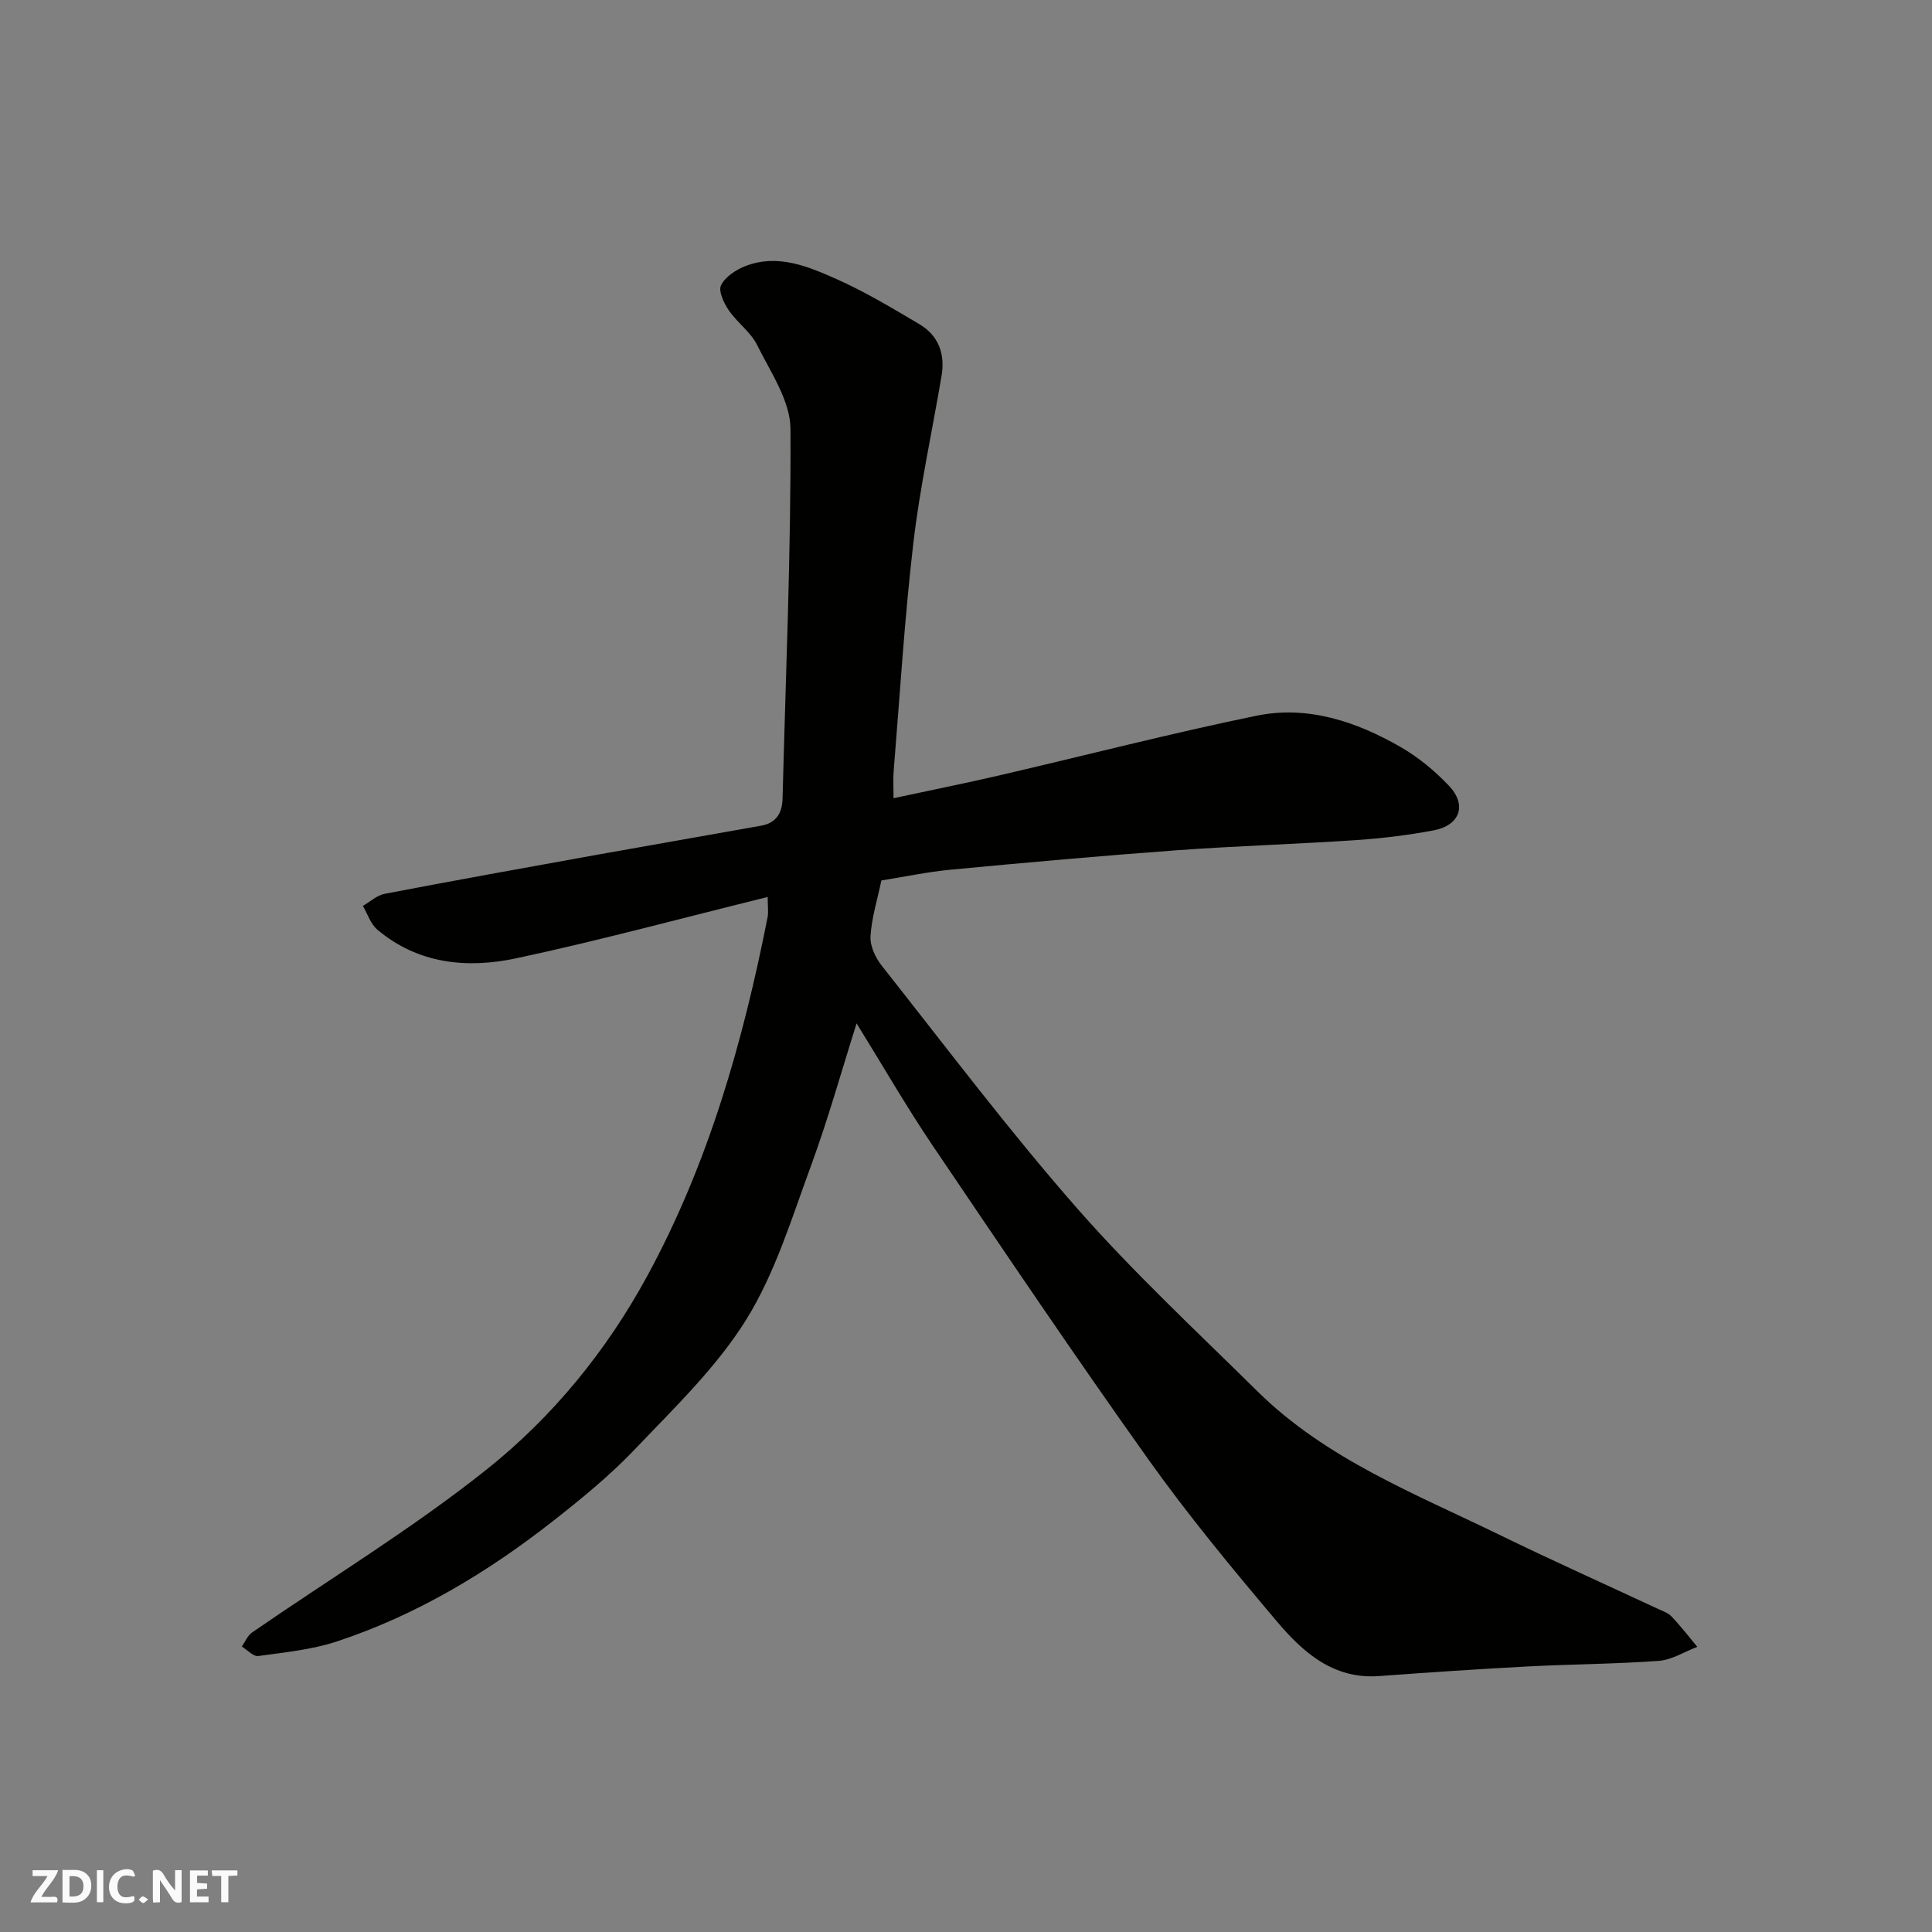<svg enable-background="new 0 0 400 400" viewBox="0 0 400 400" xmlns="http://www.w3.org/2000/svg"><rect x="0" y="0" width="400" height="400" fill="#808080" stroke="none"/><g fill="#fafafb"><path d="m37.59 393.81c-.92.31-1.52.05-2-.78-.7-1.2-1.52-2.34-2.47-3.78v4.59c-.55.03-.95.05-1.41.07-.03-.37-.06-.64-.06-.91 0-1.91 0-3.81 0-5.7 1.13-.41 1.77-.03 2.29.91.62 1.11 1.38 2.14 2.31 3.19v-4.2h1.35v6.61z"/><path d="m12.94 393.88v-6.75c1.9.19 3.93-.54 5.37 1.29.8 1.01.78 2.88.03 3.97-1.37 1.97-3.4 1.51-5.4 1.49m1.45-1.22c2.04.12 2.92-.58 2.89-2.21-.03-1.51-.98-2.19-2.89-2z"/><path d="m11.81 393.87h-5.49c.68-2.18 2.47-3.48 3.51-5.45h-3.08v-1.21h5.29c-.71 2.13-2.44 3.48-3.47 5.51.86 0 1.63.04 2.39-.01.79-.05 1.14.21.85 1.16"/><path d="m39.33 393.86v-6.61h3.7v1.07h-2.22v1.52c.68.04 1.34.09 2.07.13v1.07c-.72.05-1.38.09-2.1.14v1.48h2.4v1.19h-3.85z"/><path d="m27.71 388.56c-1.15-.3-2.46-.61-3.1.64-.37.73-.41 1.93-.06 2.67.63 1.35 1.99.93 3.17.68.35.94-.01 1.32-.93 1.46-1.62.25-3.05-.27-3.76-1.48-.73-1.24-.6-3.03.31-4.17.88-1.11 2.71-1.7 4-1.16.32.13.44.74.65 1.12-.1.08-.19.16-.28.24"/><path d="m49.15 387.24v1.07c-.59.02-1.17.05-1.87.08v5.44h-1.48v-5.44h-1.85c-.05-.4-.08-.73-.13-1.15z"/><path d="m20.06 387.21h1.33v6.62h-1.33z"/><path d="m30.68 393.25c-.49.38-.8.79-1.05.76-.32-.05-.6-.45-.9-.7.26-.24.51-.64.8-.67.29-.04.62.3 1.15.61"/></g><path d="m158.94 185.71c-17.64 4.35-34.71 8.98-51.98 12.68-10.17 2.18-20.37 1.24-28.85-5.93-1.38-1.17-2.01-3.24-2.98-4.9 1.49-.86 2.89-2.19 4.49-2.5 14.57-2.79 29.16-5.42 43.76-8.05 11.4-2.05 22.81-4.01 34.21-6.06 3.01-.54 4.35-2.5 4.43-5.56.64-25.53 1.77-51.07 1.64-76.59-.03-5.81-4.12-11.74-6.89-17.34-1.34-2.72-4.15-4.67-5.9-7.24-1.01-1.48-2.18-3.99-1.58-5.18.88-1.75 3.1-3.2 5.06-3.96 6.67-2.58 12.91.07 18.82 2.69 5.94 2.64 11.57 6.03 17.18 9.35 3.97 2.35 5.36 6.18 4.59 10.68-1.95 11.57-4.49 23.07-5.85 34.71-1.83 15.68-2.78 31.45-4.07 47.19-.13 1.63-.02 3.28-.02 5.56 7.63-1.64 14.76-3.07 21.84-4.71 17.76-4.12 35.42-8.69 53.26-12.36 10.63-2.19 20.69 1.18 29.91 6.49 3.65 2.1 7.03 4.91 9.94 7.96 3.84 4.03 2.34 8.26-3.19 9.29-5.29.99-10.68 1.65-16.05 2.01-12.36.83-24.74 1.2-37.1 2.1-15.58 1.14-31.15 2.54-46.7 4.01-4.85.46-9.66 1.48-14.43 2.24-.82 3.94-2.02 7.72-2.25 11.56-.12 2.01 1.03 4.46 2.35 6.12 13.32 16.84 26.24 34.03 40.38 50.15 11.67 13.31 24.72 25.43 37.34 37.9 14.29 14.11 32.8 21.28 50.4 29.87 10.71 5.22 21.59 10.09 32.39 15.13 1.04.48 2.23.87 2.99 1.66 1.89 1.98 3.57 4.17 5.33 6.28-2.66 1.01-5.26 2.7-7.97 2.9-9.08.67-18.2.69-27.29 1.17-10.21.54-20.41 1.23-30.6 1.98-9.55.71-15.83-4.97-21.26-11.4-9.19-10.88-18.3-21.89-26.55-33.48-15.24-21.4-29.93-43.19-44.65-64.96-5.45-8.07-10.32-16.54-15.74-25.29-3.21 10.12-5.93 19.94-9.44 29.47-3.99 10.84-7.41 22.21-13.43 31.89-6.14 9.87-14.86 18.22-22.97 26.75-5.2 5.47-11.13 10.31-17.08 14.98-13.57 10.63-28.26 19.45-44.7 24.88-5.19 1.71-10.8 2.26-16.26 3.01-1.03.14-2.26-1.27-3.4-1.96.69-.98 1.18-2.26 2.1-2.9 16.24-11.22 33.22-21.51 48.61-33.78 13.64-10.88 24.78-24.5 33.26-40.1 12.66-23.31 19.78-48.41 24.88-74.21.21-1.08.02-2.26.02-4.2z" fill="#010100"/></svg>